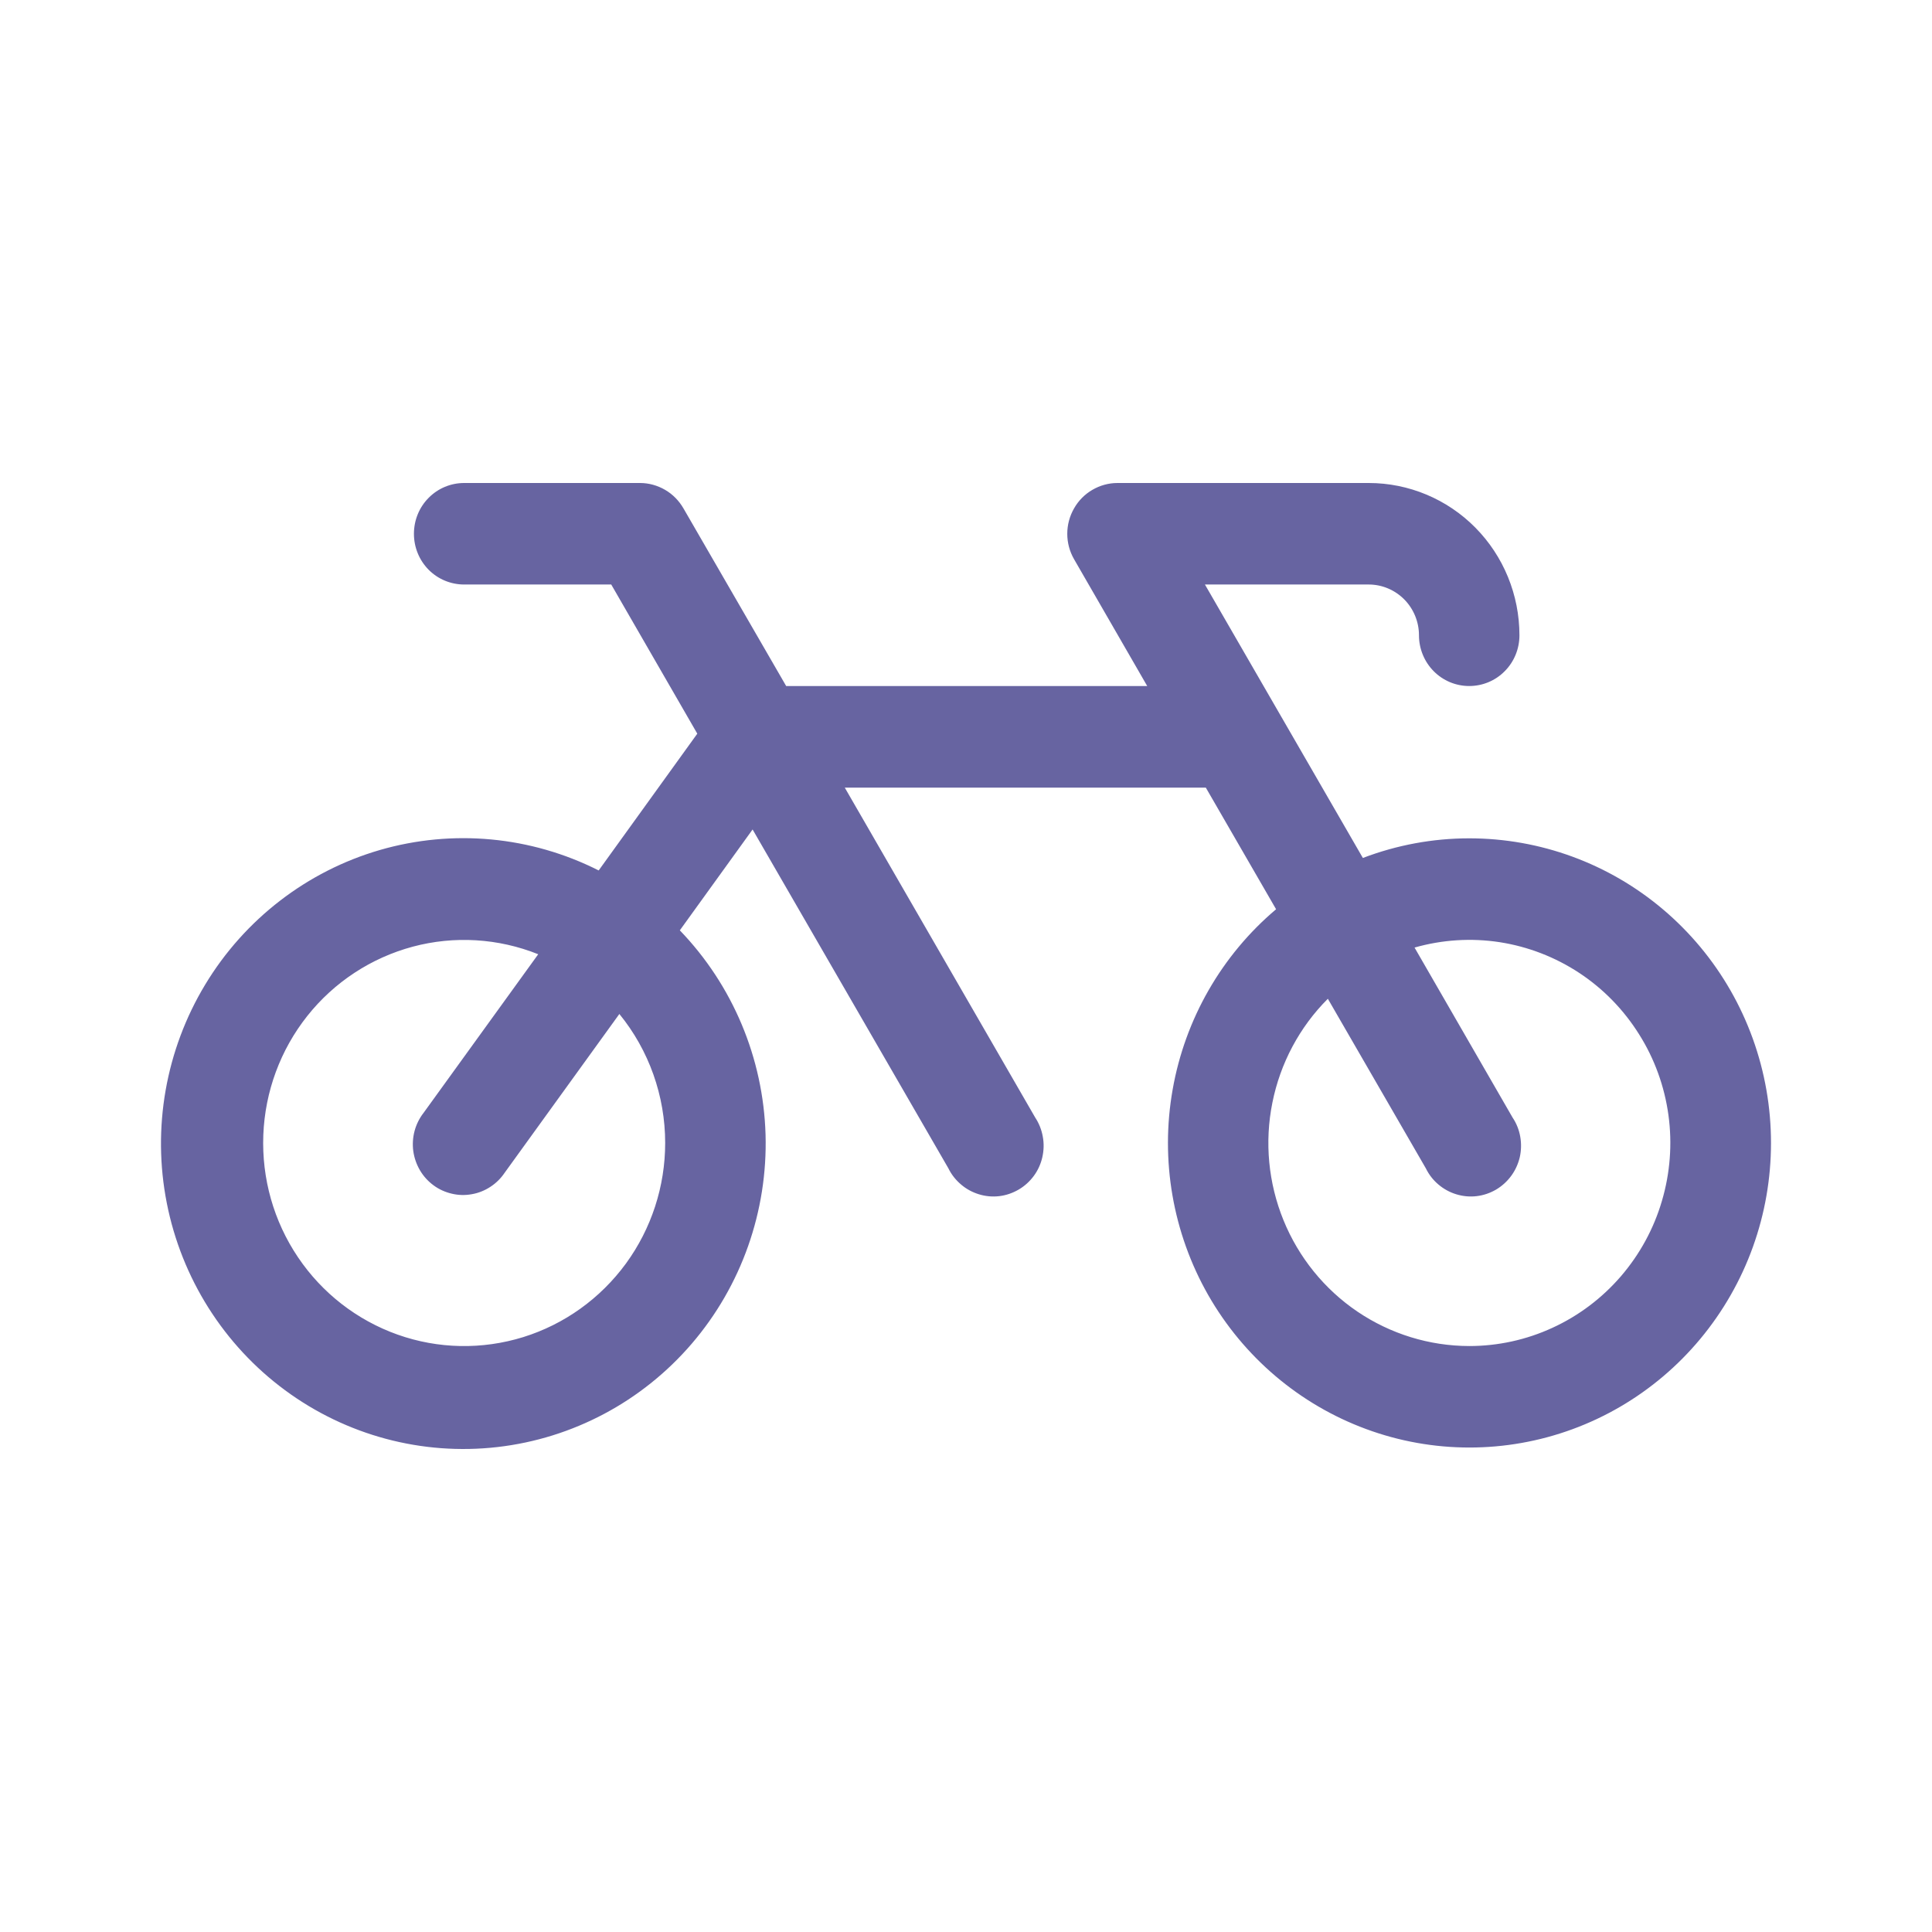 <svg width="24" height="24" viewBox="0 0 24 24" fill="none" xmlns="http://www.w3.org/2000/svg">
<path d="M18.251 10.414C17.8 10.414 17.352 10.497 16.93 10.658L14.968 7.261H17.003C17.168 7.261 17.327 7.328 17.444 7.446C17.561 7.564 17.627 7.725 17.627 7.892C17.627 8.059 17.693 8.22 17.81 8.338C17.927 8.456 18.085 8.522 18.251 8.522C18.417 8.522 18.576 8.456 18.692 8.338C18.81 8.22 18.875 8.059 18.875 7.892C18.875 7.39 18.678 6.909 18.327 6.554C17.976 6.199 17.499 6 17.003 6H13.881C13.772 6 13.664 6.03 13.57 6.085C13.475 6.14 13.396 6.22 13.342 6.316C13.287 6.412 13.258 6.52 13.258 6.631C13.258 6.742 13.287 6.85 13.342 6.946L14.251 8.522H9.766L8.49 6.315C8.435 6.22 8.357 6.14 8.262 6.085C8.167 6.03 8.06 6 7.951 6H5.766C5.6 6 5.441 6.066 5.324 6.185C5.207 6.303 5.142 6.463 5.142 6.631C5.142 6.798 5.207 6.958 5.324 7.077C5.441 7.195 5.6 7.261 5.766 7.261H7.593L8.662 9.114L7.437 10.813C6.594 10.387 5.624 10.297 4.719 10.559C3.814 10.822 3.039 11.419 2.549 12.231C2.059 13.043 1.888 14.012 2.072 14.945C2.256 15.879 2.78 16.708 3.54 17.269C4.301 17.831 5.242 18.083 6.178 17.976C7.114 17.869 7.976 17.411 8.593 16.692C9.21 15.973 9.537 15.046 9.51 14.095C9.482 13.144 9.102 12.239 8.445 11.557L9.349 10.304L11.781 14.513C11.819 14.591 11.873 14.659 11.938 14.714C12.003 14.77 12.079 14.811 12.161 14.836C12.242 14.861 12.328 14.869 12.413 14.859C12.497 14.849 12.579 14.821 12.653 14.778C12.727 14.735 12.791 14.677 12.842 14.608C12.893 14.539 12.929 14.46 12.948 14.376C12.967 14.292 12.97 14.205 12.954 14.12C12.939 14.035 12.907 13.954 12.86 13.883L10.494 9.784H14.979L15.852 11.295C15.176 11.866 14.721 12.659 14.567 13.535C14.412 14.411 14.569 15.315 15.008 16.086C15.448 16.857 16.143 17.447 16.97 17.752C17.798 18.058 18.706 18.058 19.534 17.754C20.362 17.45 21.057 16.861 21.498 16.09C21.939 15.32 22.096 14.417 21.943 13.54C21.79 12.664 21.336 11.87 20.66 11.298C19.985 10.726 19.132 10.414 18.251 10.414ZM8.263 14.198C8.263 14.738 8.092 15.263 7.775 15.697C7.457 16.131 7.011 16.451 6.5 16.61C5.99 16.768 5.443 16.758 4.939 16.579C4.435 16.4 4.001 16.063 3.701 15.617C3.4 15.17 3.25 14.639 3.271 14.099C3.292 13.56 3.483 13.042 3.817 12.621C4.151 12.2 4.61 11.899 5.127 11.76C5.643 11.622 6.189 11.655 6.686 11.854L5.262 13.824C5.21 13.891 5.172 13.967 5.15 14.049C5.128 14.131 5.123 14.216 5.134 14.3C5.146 14.384 5.174 14.465 5.217 14.538C5.26 14.611 5.317 14.674 5.385 14.724C5.452 14.774 5.53 14.809 5.611 14.828C5.693 14.848 5.778 14.85 5.86 14.835C5.943 14.821 6.022 14.789 6.092 14.743C6.163 14.697 6.223 14.637 6.27 14.567L7.694 12.596C8.062 13.047 8.263 13.614 8.263 14.198ZM18.251 16.721C17.756 16.72 17.273 16.571 16.862 16.293C16.452 16.015 16.132 15.62 15.944 15.158C15.756 14.696 15.707 14.188 15.806 13.698C15.904 13.208 16.143 12.759 16.495 12.407L17.712 14.513C17.75 14.591 17.803 14.659 17.868 14.714C17.934 14.77 18.009 14.811 18.091 14.836C18.173 14.861 18.259 14.869 18.343 14.859C18.428 14.849 18.51 14.821 18.584 14.778C18.657 14.735 18.721 14.677 18.772 14.608C18.823 14.539 18.859 14.46 18.879 14.376C18.898 14.292 18.9 14.205 18.885 14.12C18.87 14.035 18.838 13.954 18.79 13.883L17.572 11.771C17.916 11.673 18.276 11.65 18.629 11.704C18.982 11.759 19.319 11.889 19.618 12.086C19.917 12.283 20.17 12.543 20.361 12.848C20.553 13.152 20.677 13.495 20.726 13.852C20.775 14.209 20.747 14.573 20.645 14.918C20.544 15.264 20.369 15.583 20.135 15.855C19.9 16.127 19.611 16.345 19.286 16.494C18.961 16.644 18.608 16.721 18.251 16.721Z" fill="#6764A1"/>
</svg>
